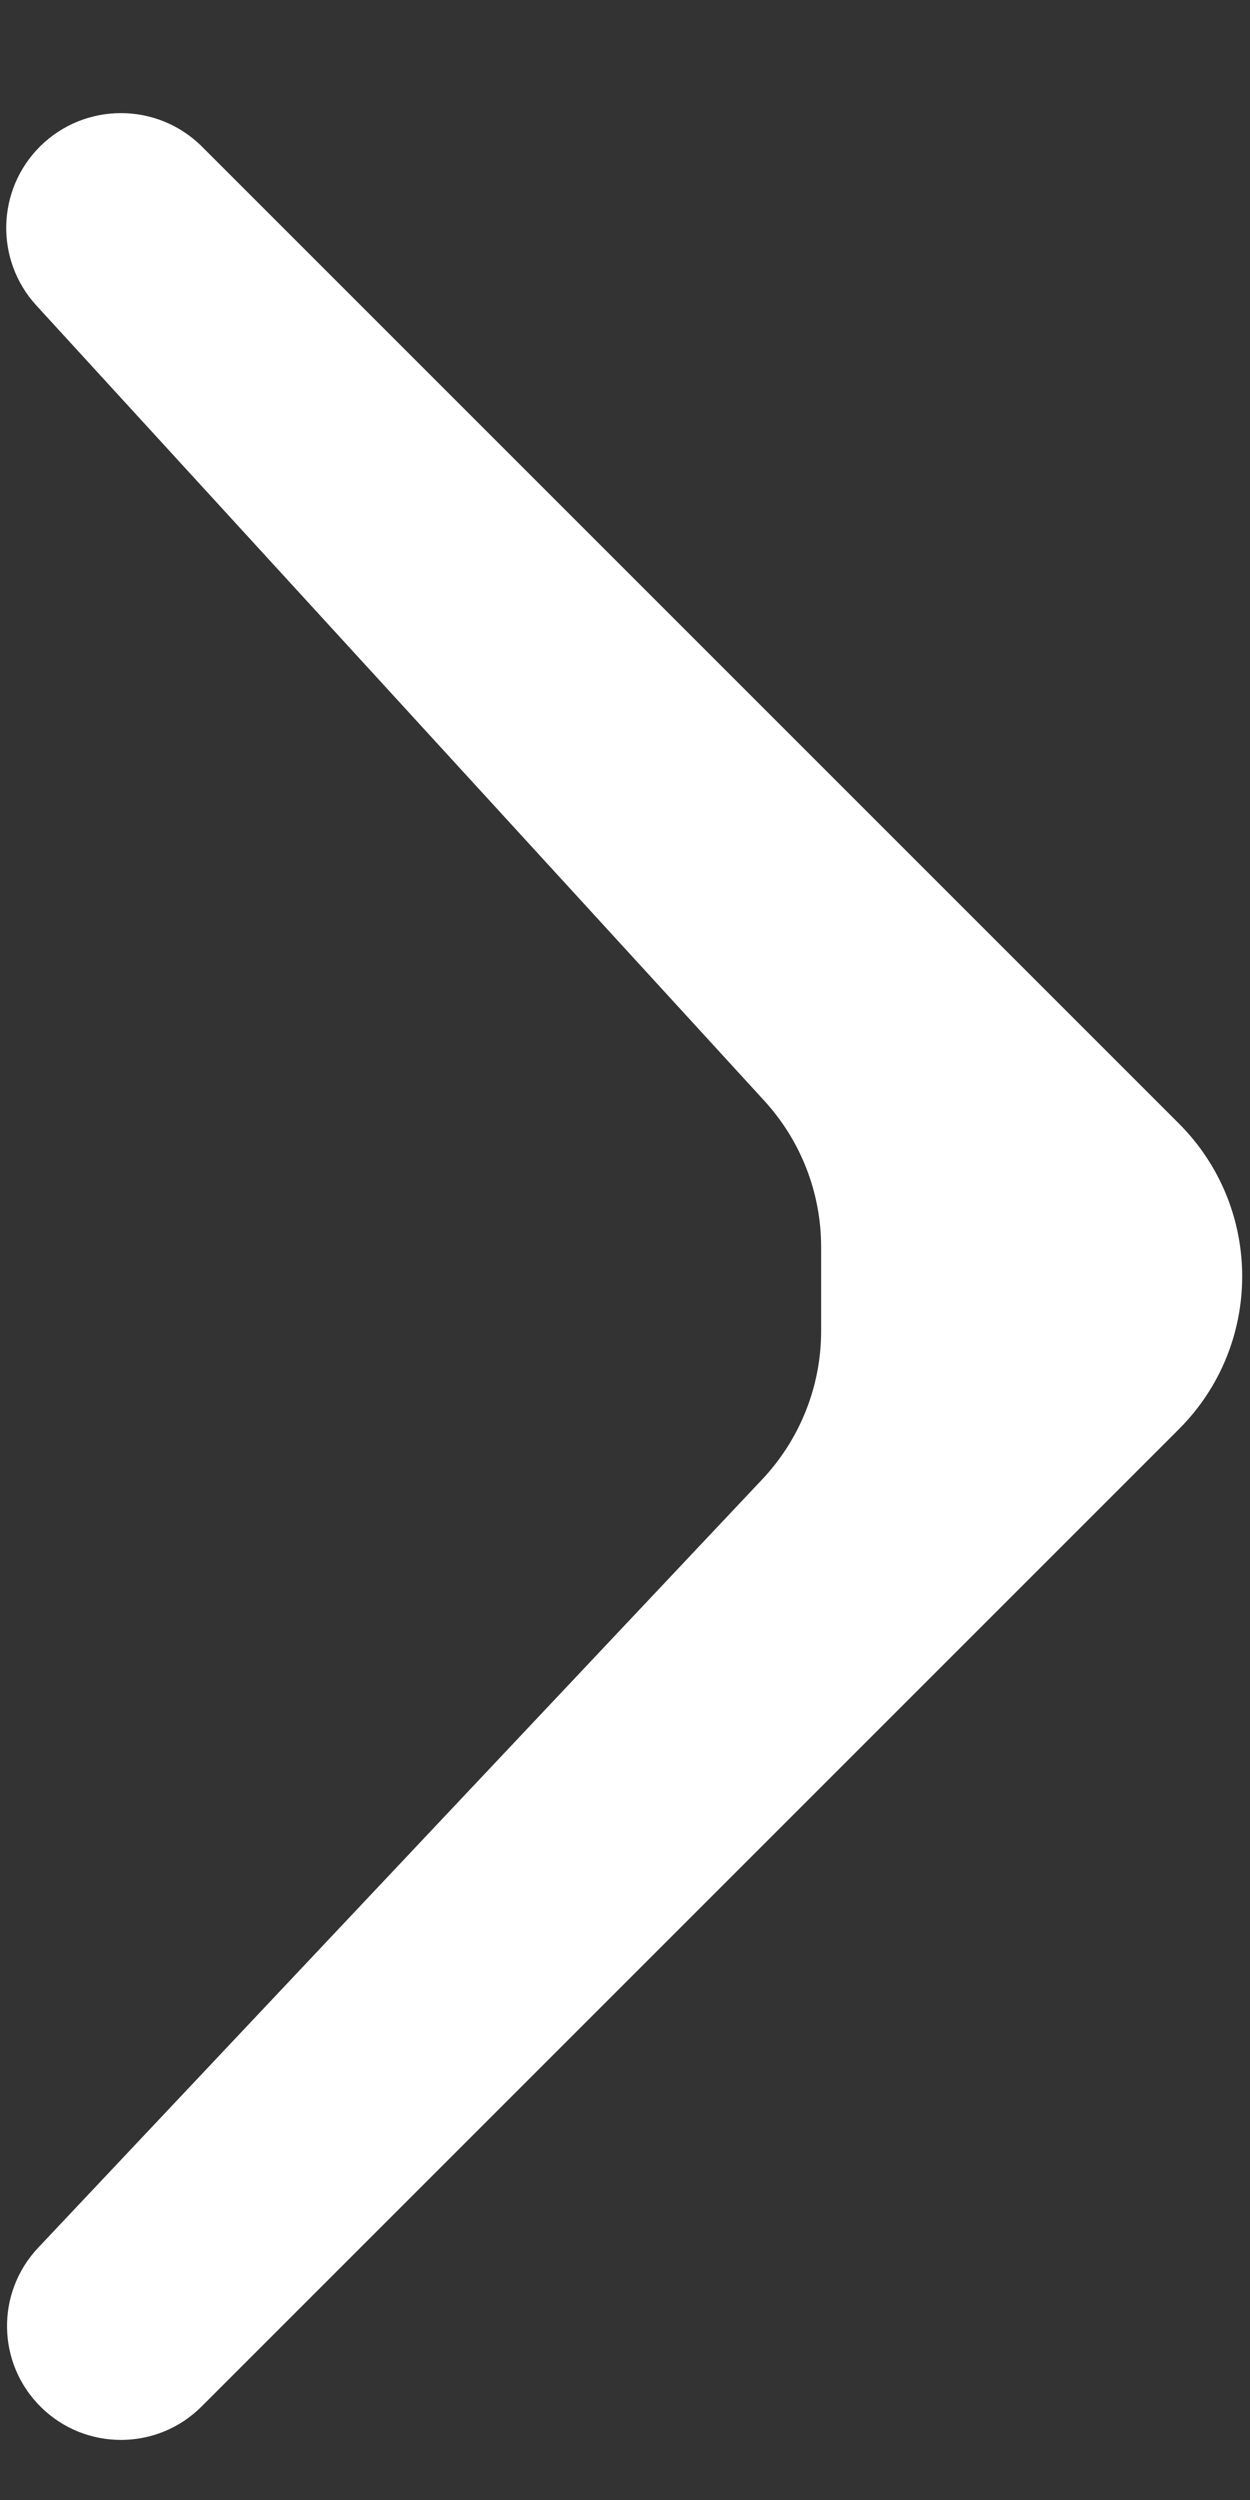 <svg width="11" height="22" viewBox="0 0 11 22" fill="none" xmlns="http://www.w3.org/2000/svg">
<rect x="0" y="0" width="11" height="22" fill="#333333" stroke="none"/>
<path d="M1.773 21.178C1.383 21.568 0.75 21.569 0.359 21.181C-0.028 20.798 -0.038 20.177 0.335 19.781L6.708 13.018C7.04 12.665 7.226 12.199 7.226 11.714V10.973C7.226 10.497 7.048 10.039 6.727 9.688L0.319 2.687C-0.046 2.287 -0.031 1.67 0.353 1.288C0.748 0.897 1.385 0.898 1.778 1.291L10.374 9.887C11.117 10.63 11.117 11.834 10.374 12.577L1.773 21.178Z" fill="white"/>
</svg>

